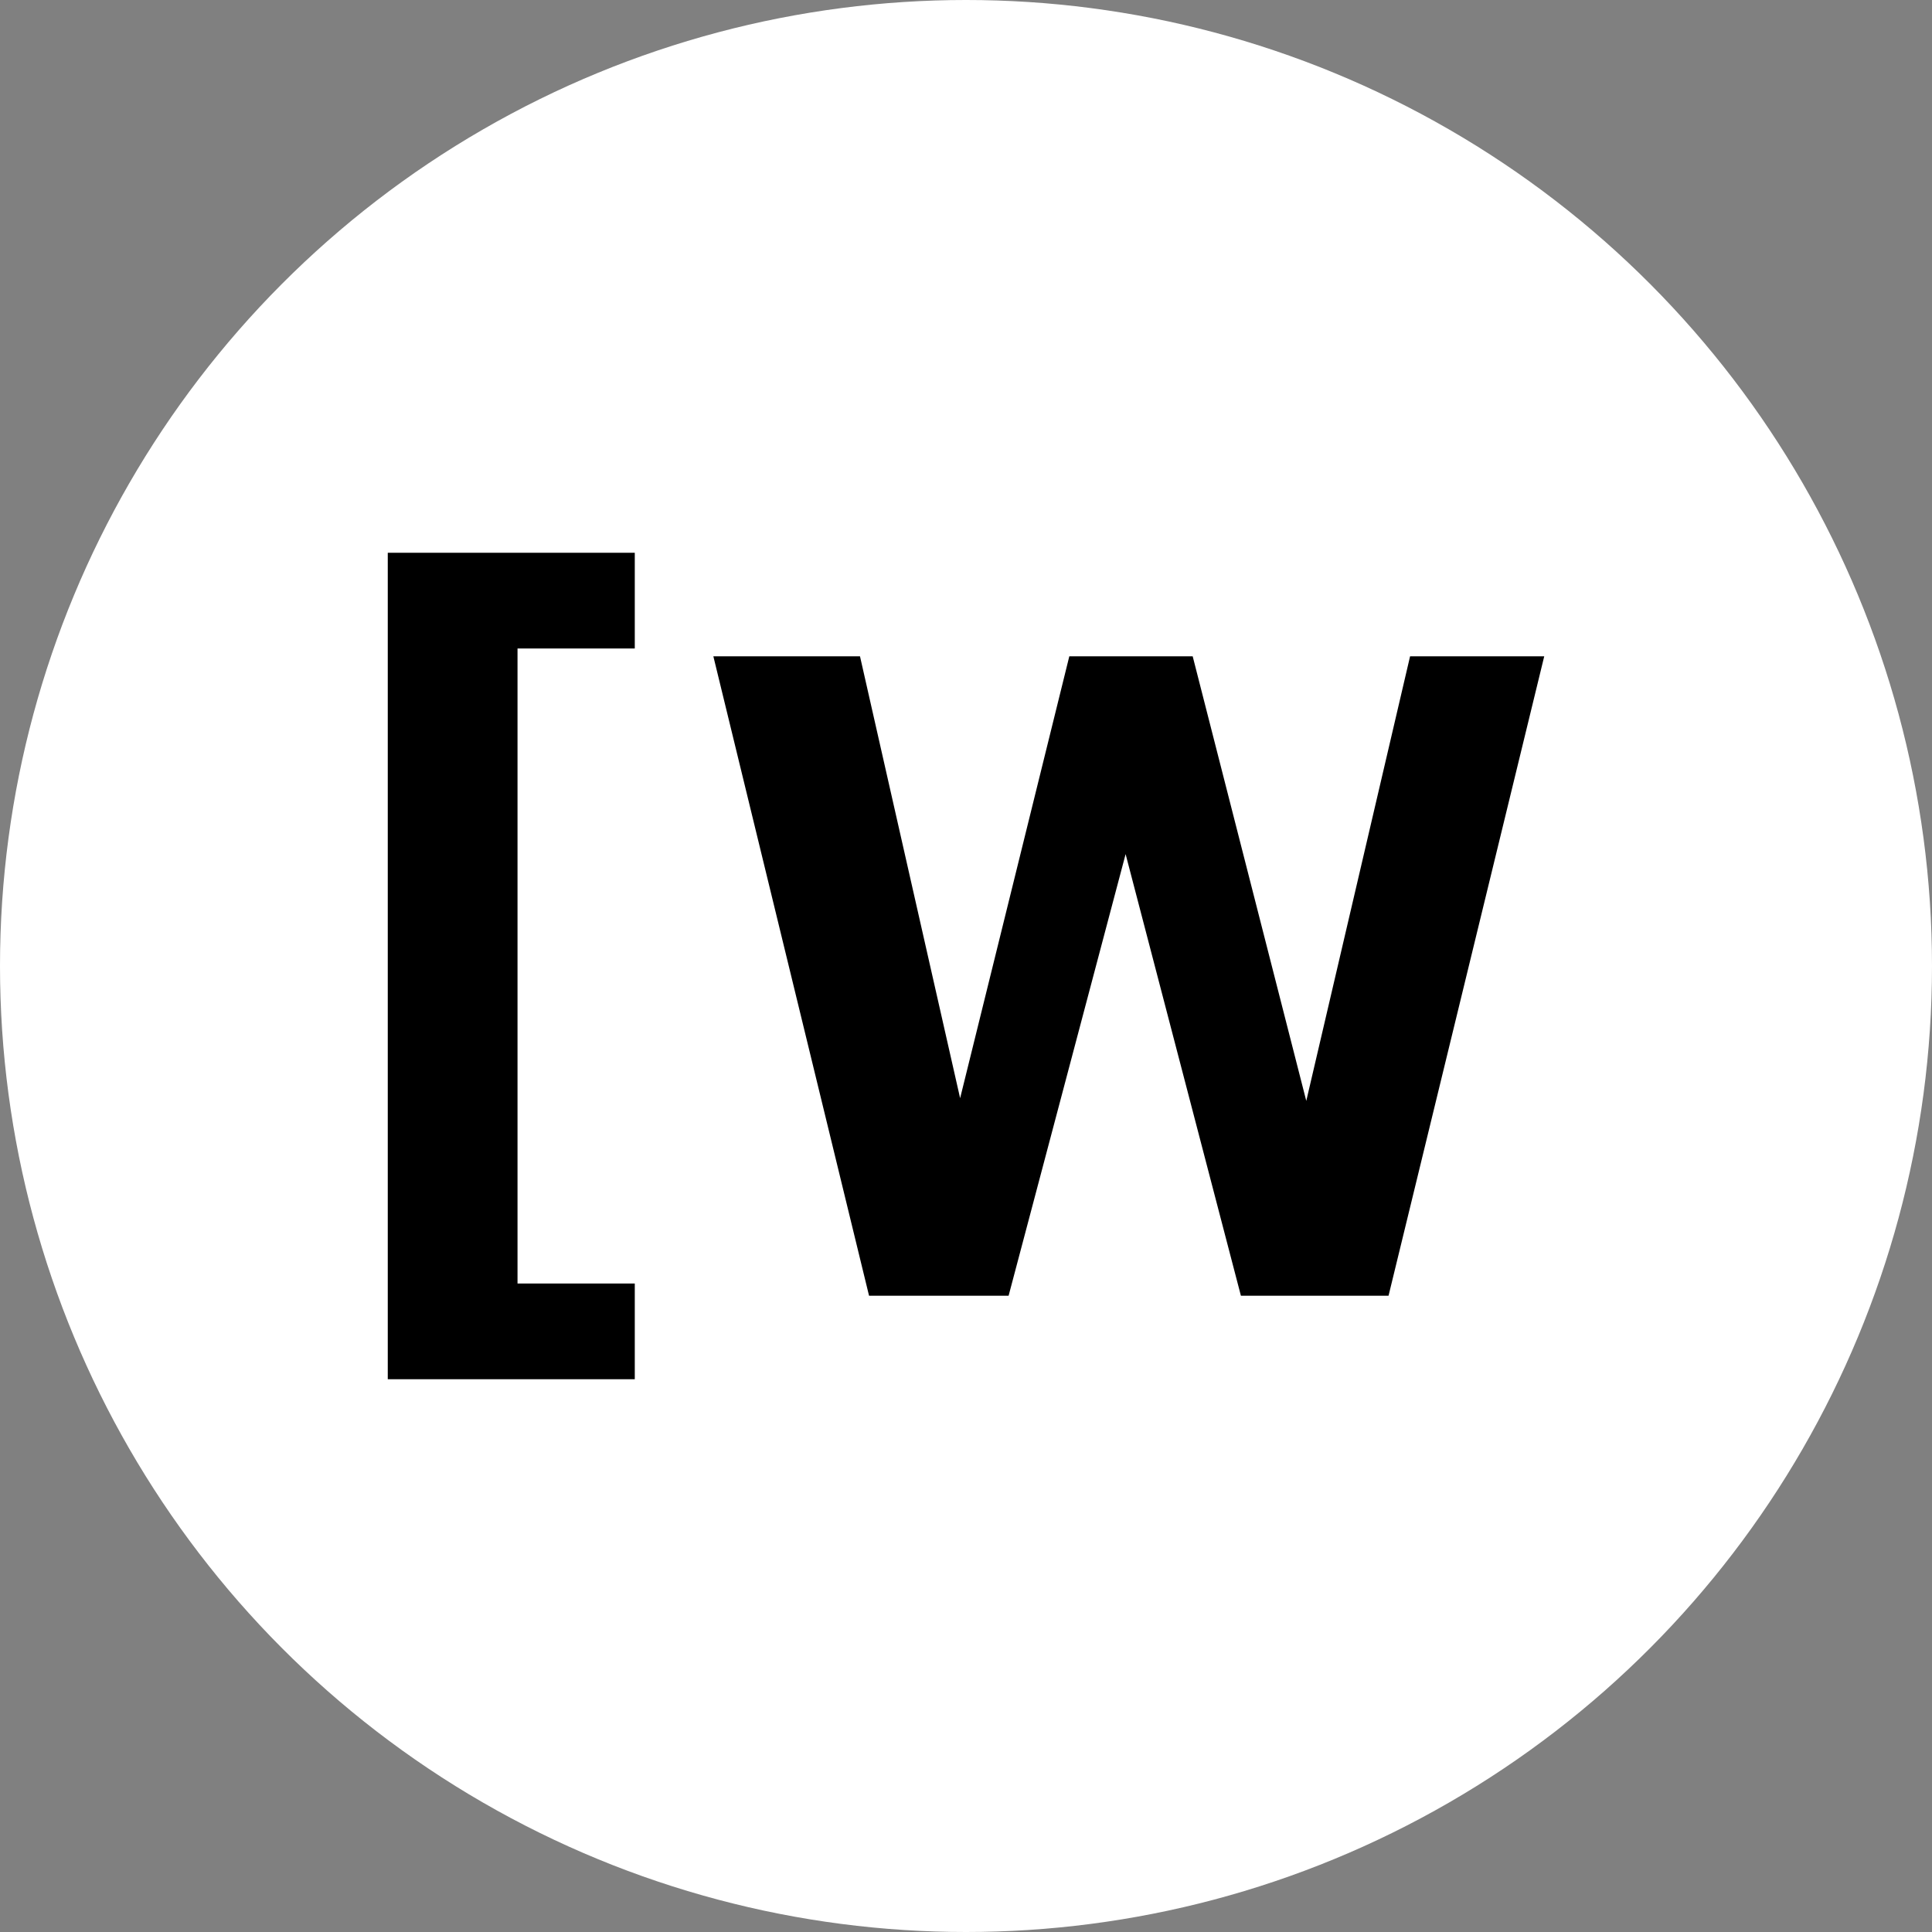 <?xml version="1.0" encoding="UTF-8"?><svg id="b" xmlns="http://www.w3.org/2000/svg" viewBox="0 0 78.92 78.92"><rect x="0" y="0" width="78.92" height="78.92" fill="#808080" stroke="none"/><defs><style>.d{fill:#fff;}</style></defs><g id="c"><g><circle class="d" cx="39.46" cy="39.46" r="39.46"/><g><polygon points="53.36 44.97 48.72 26.81 43.68 26.81 39.22 44.86 35.13 26.81 29.14 26.81 35.5 52.93 41.2 52.93 45.98 34.89 50.69 52.93 56.72 52.93 63.08 26.81 57.6 26.81 53.36 44.97"/><polygon points="15.84 56.34 25.93 56.34 25.93 52.43 21.14 52.43 21.14 26.49 25.93 26.49 25.93 22.58 15.84 22.58 15.84 56.34"/></g></g></g></svg>